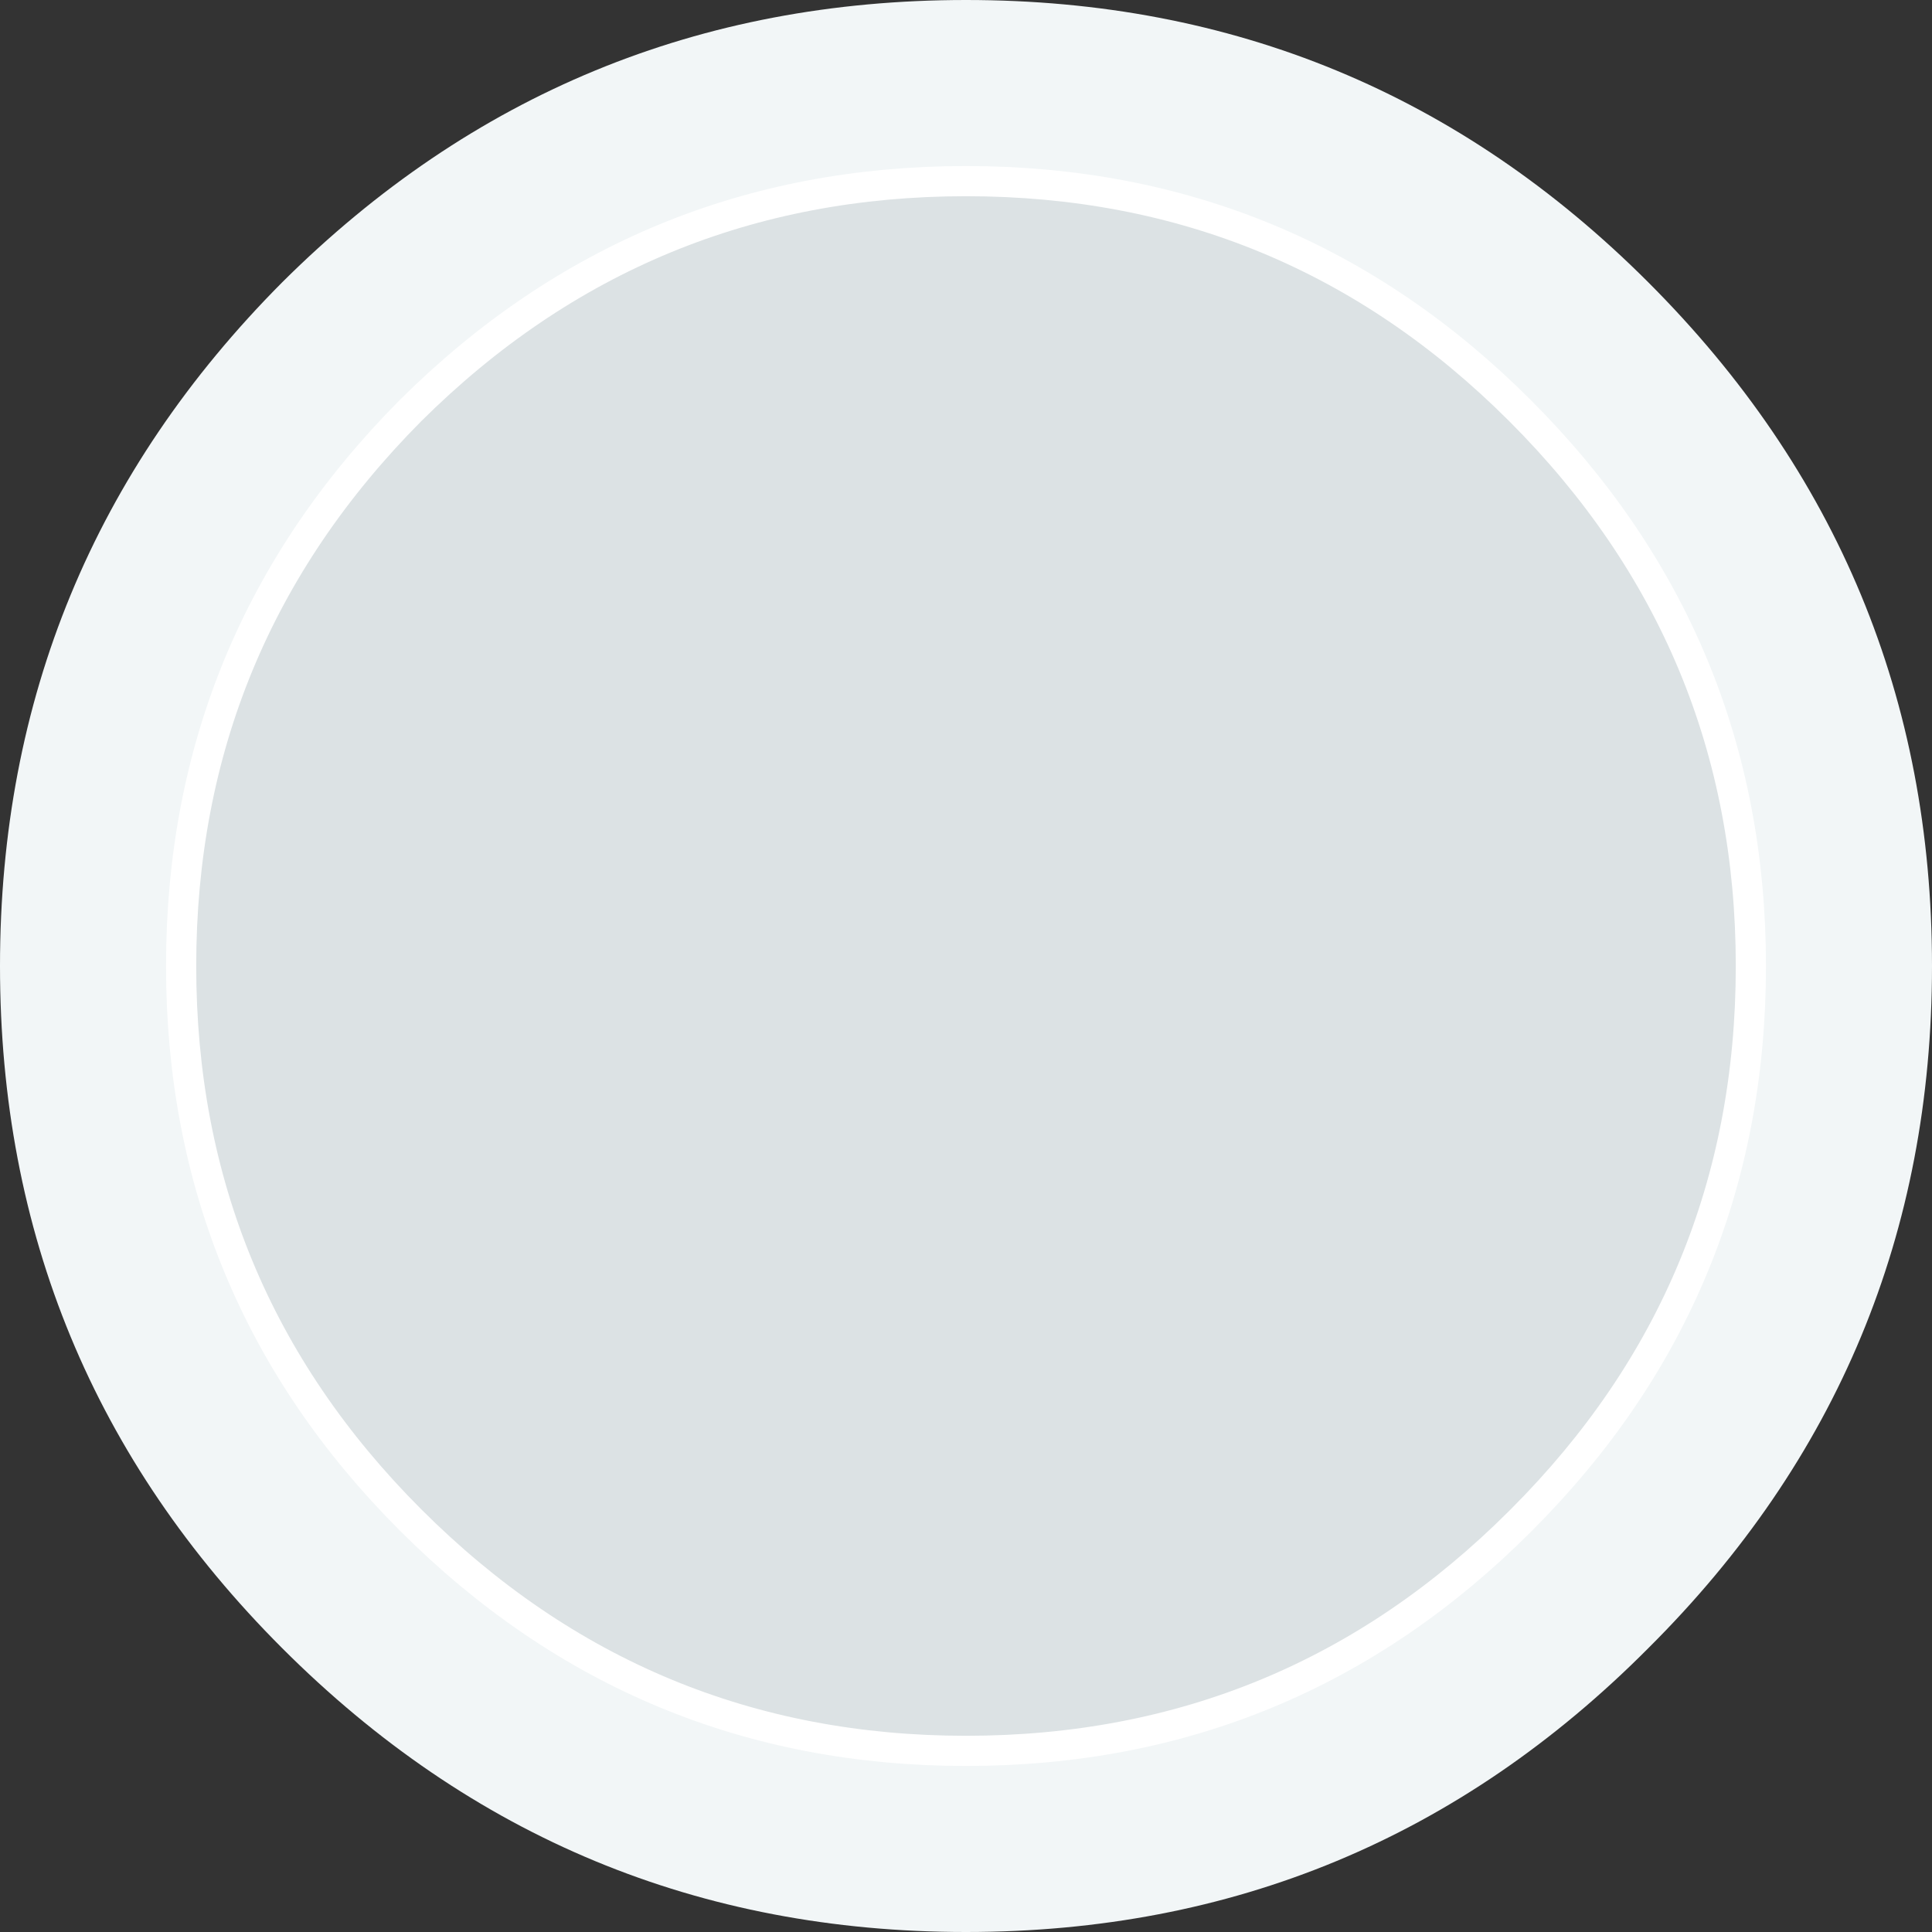 <svg width="64" height="64" xmlns="http://www.w3.org/2000/svg" xmlns:xlink="http://www.w3.org/1999/xlink">
  <rect width="100%" height="100%" fill="#333333" stroke="none"/>
  <defs/>
  <g>
    <path stroke="none" fill="#F2F6F7" d="M64 32 Q64 45.25 54.6 54.6 45.25 64 32 64 18.75 64 9.35 54.6 0 45.25 0 32 0 18.75 9.35 9.35 18.75 0 32 0 45.25 0 54.6 9.35 64 18.75 64 32 M58 32 Q58 21.25 50.35 13.6 42.75 6 32 6 21.25 6 13.6 13.6 6 21.25 6 32 6 42.75 13.6 50.35 21.25 58 32 58 42.75 58 50.35 50.4 L50.4 50.35 Q58 42.75 58 32"/>
    <path stroke="none" fill="#DCE2E4" d="M58 32 Q58 42.75 50.4 50.35 L50.35 50.4 Q42.75 58 32 58 21.25 58 13.6 50.35 6 42.75 6 32 6 21.25 13.6 13.6 21.25 6 32 6 42.75 6 50.35 13.6 58 21.25 58 32"/>
    <path fill="none" stroke="#FFFFFF" stroke-width="1" stroke-linecap="round" stroke-linejoin="round" d="M58 32 Q58 42.75 50.4 50.35 L50.35 50.4 Q42.75 58 32 58 21.25 58 13.6 50.35 6 42.75 6 32 6 21.25 13.6 13.6 21.25 6 32 6 42.75 6 50.35 13.6 58 21.25 58 32"/>
  </g>
</svg>